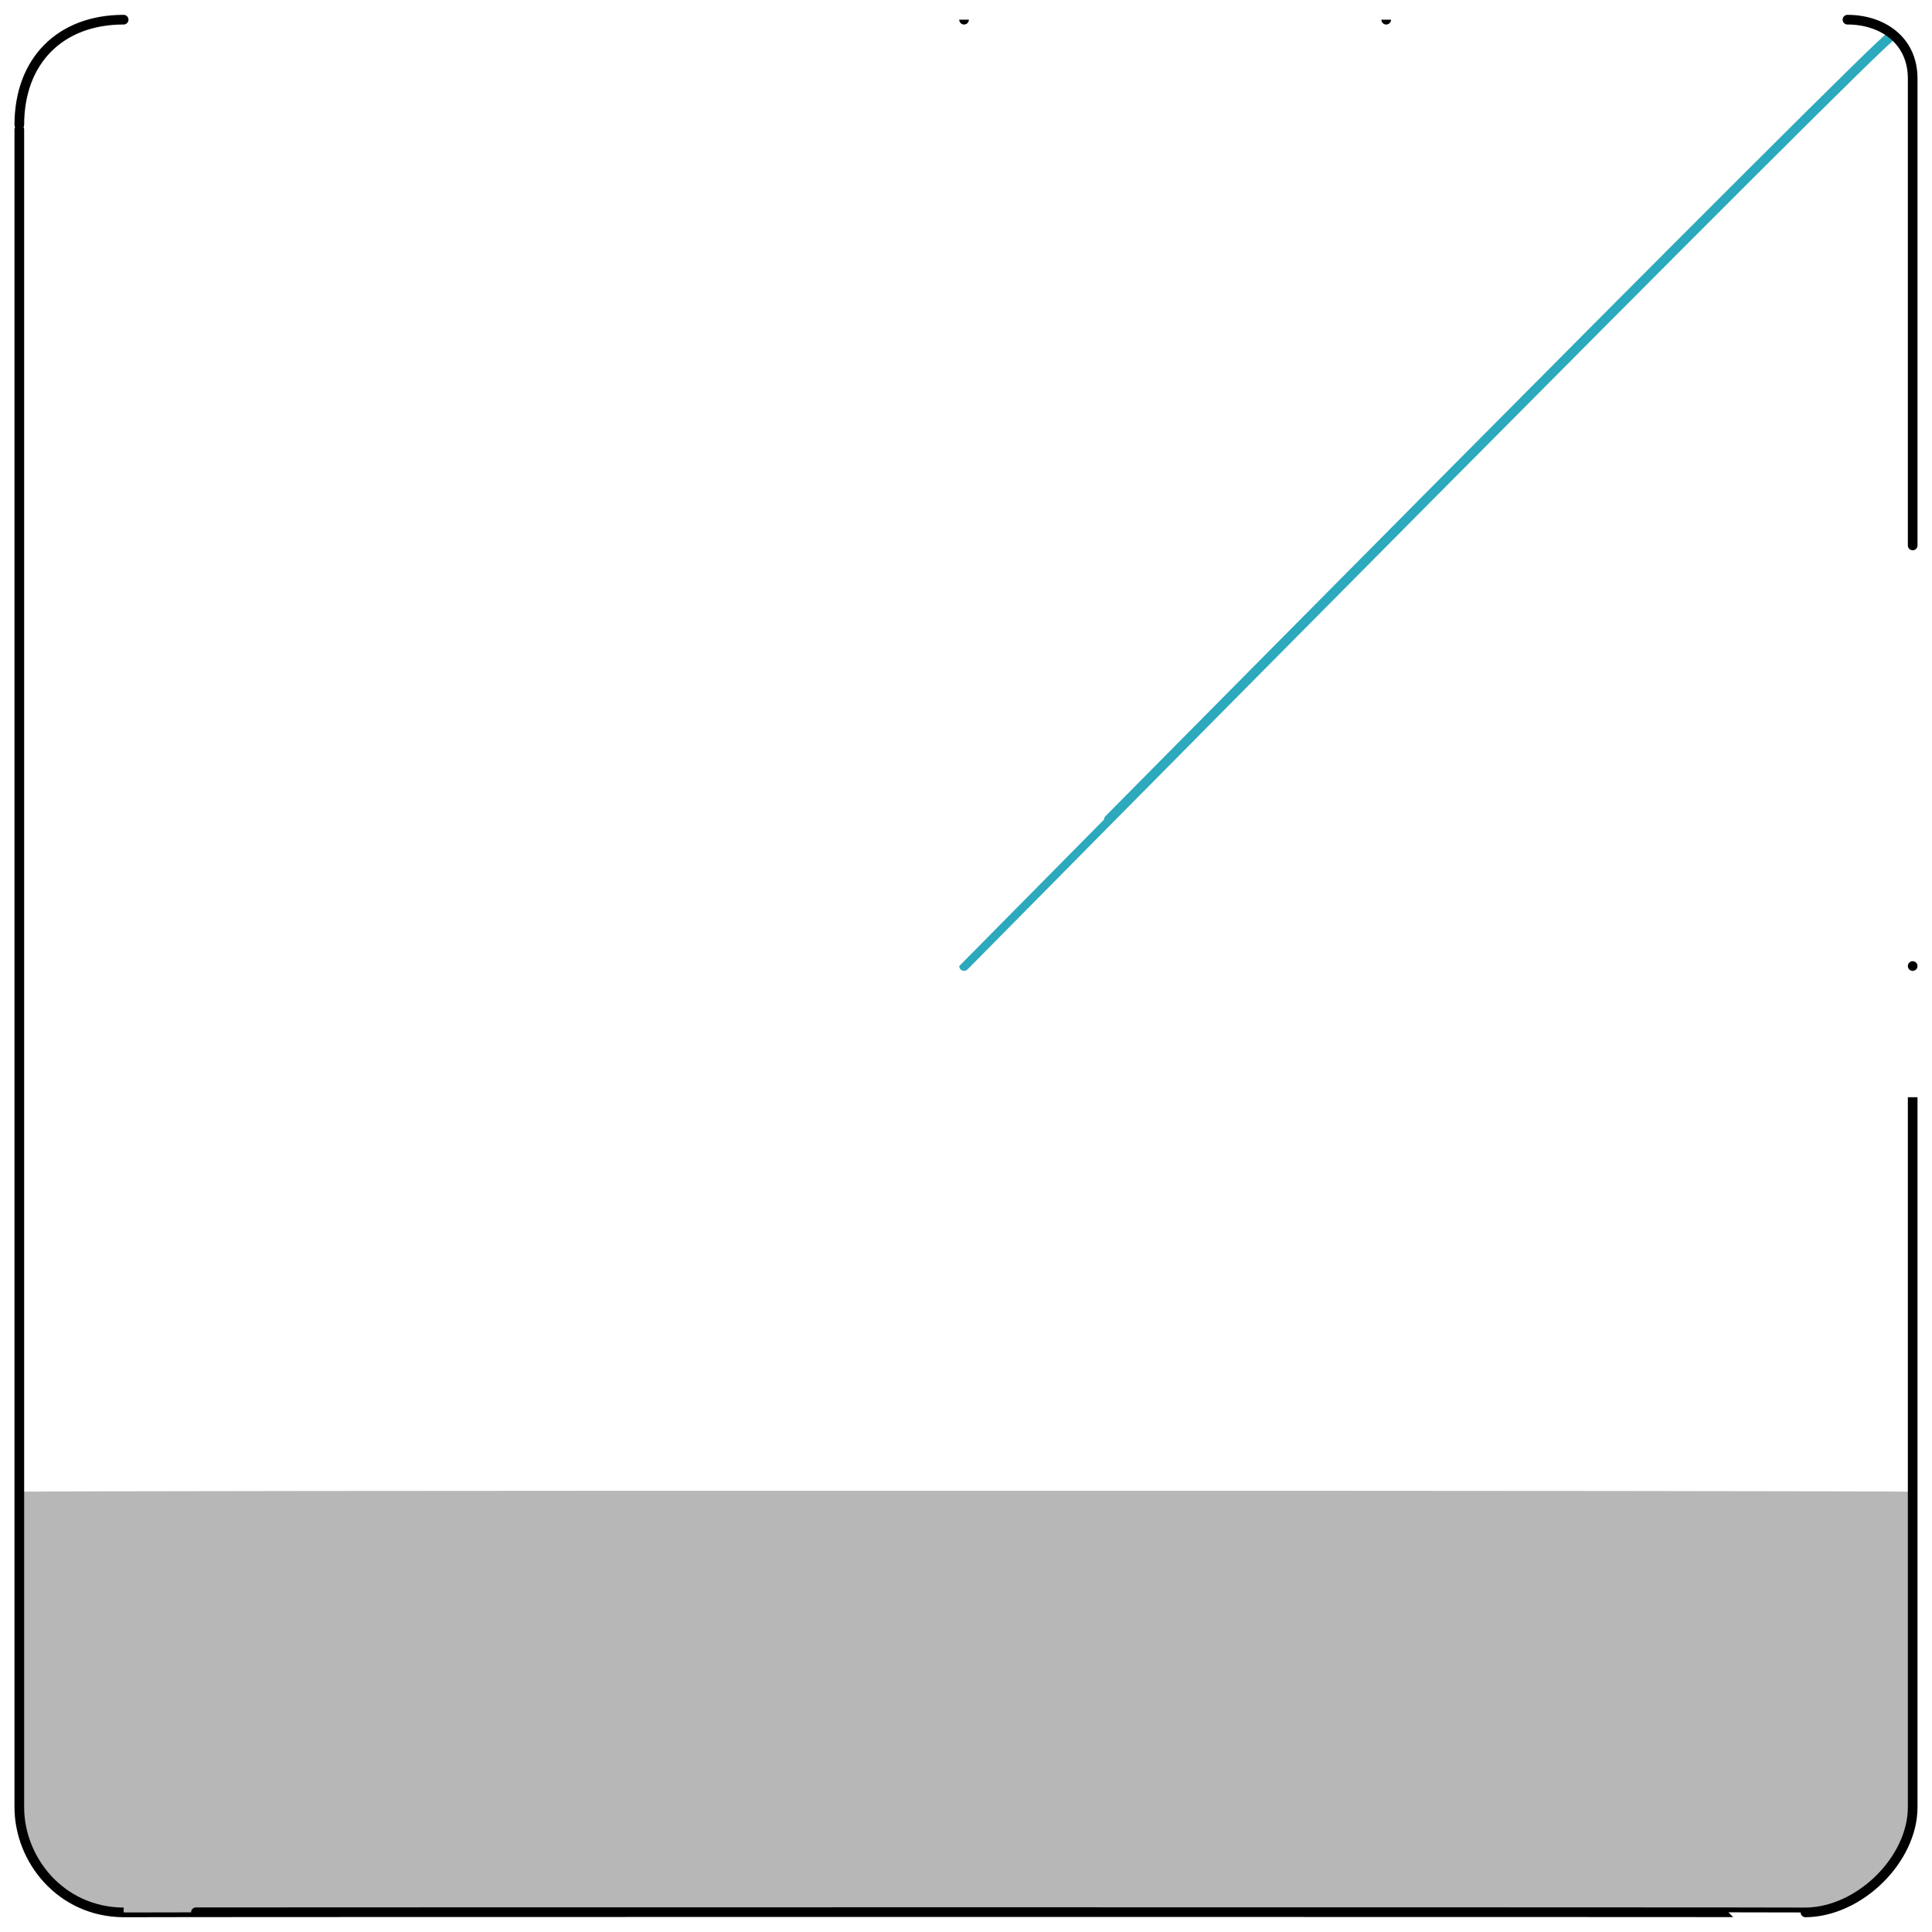 <svg xmlns="http://www.w3.org/2000/svg" version="1.1" xmlns:xlink="http://www.w3.org/1999/xlink" width="100%" height="100%" id="svgWorkerArea" viewBox="0 0 400 400" xmlns:artdraw="https://artdraw.muisca.co" style="background: white;"><defs id="defsdoc"><pattern id="patternBool" x="0" y="0" width="10" height="10" patternUnits="userSpaceOnUse" patternTransform="rotate(35)"><circle cx="5" cy="5" r="4" style="stroke: none;fill: #ff000070;"></circle></pattern></defs><g id="fileImp-210356777" class="cosito"><path id="tertiary-fill" class="grouped" style="fill: #b7b7b7; stroke-width: 2;" d="M4 308.861C4 308.562 396 308.562 396 308.861 396 308.562 396 308.562 396 308.861 396 308.562 396 373.962 396 374.173 396 384.962 385 395.862 373.8 395.943 373.8 395.862 25.6 395.862 25.6 395.943 12.5 395.862 4 384.962 4 374.173 4 373.962 4 308.562 4 308.861 4 308.562 4 308.562 4 308.861 4 308.562 4 308.562 4 308.861"></path><path id="secondary-stroke" class="grouped" style="fill: none; stroke: rgb(44, 169, 188); stroke-linecap: round; stroke-linejoin: round; stroke-width: 2;" d="M391.5 7.557C391.5 5.862 199.6 199.962 199.6 200.009"></path><path id="primary-stroke" class="grouped" style="fill: none; stroke: rgb(0, 0, 0); stroke-linecap: round; stroke-linejoin: round; stroke-width: 2;" d="M396 200.009C396 199.962 396 373.962 396 374.173 396 384.962 385 395.862 373.8 395.943 373.8 395.862 25.6 395.862 25.6 395.943 12.5 395.862 4 384.962 4 374.173 4 373.962 4 25.562 4 25.845 4 12.562 12.5 4.062 25.6 4.074 25.6 4.062 199.6 4.062 199.6 4.074"></path><path id="primary-stroke-2" class="grouped" style="fill: none; stroke: rgb(0, 0, 0); stroke-linecap: round; stroke-linejoin: round; stroke-width: 2;" d="M396 112.927C396 112.862 396 14.762 396 16.265 396 8.162 389.5 4.062 382.5 4.074 382.5 4.062 287 4.062 287 4.074"></path></g></svg>